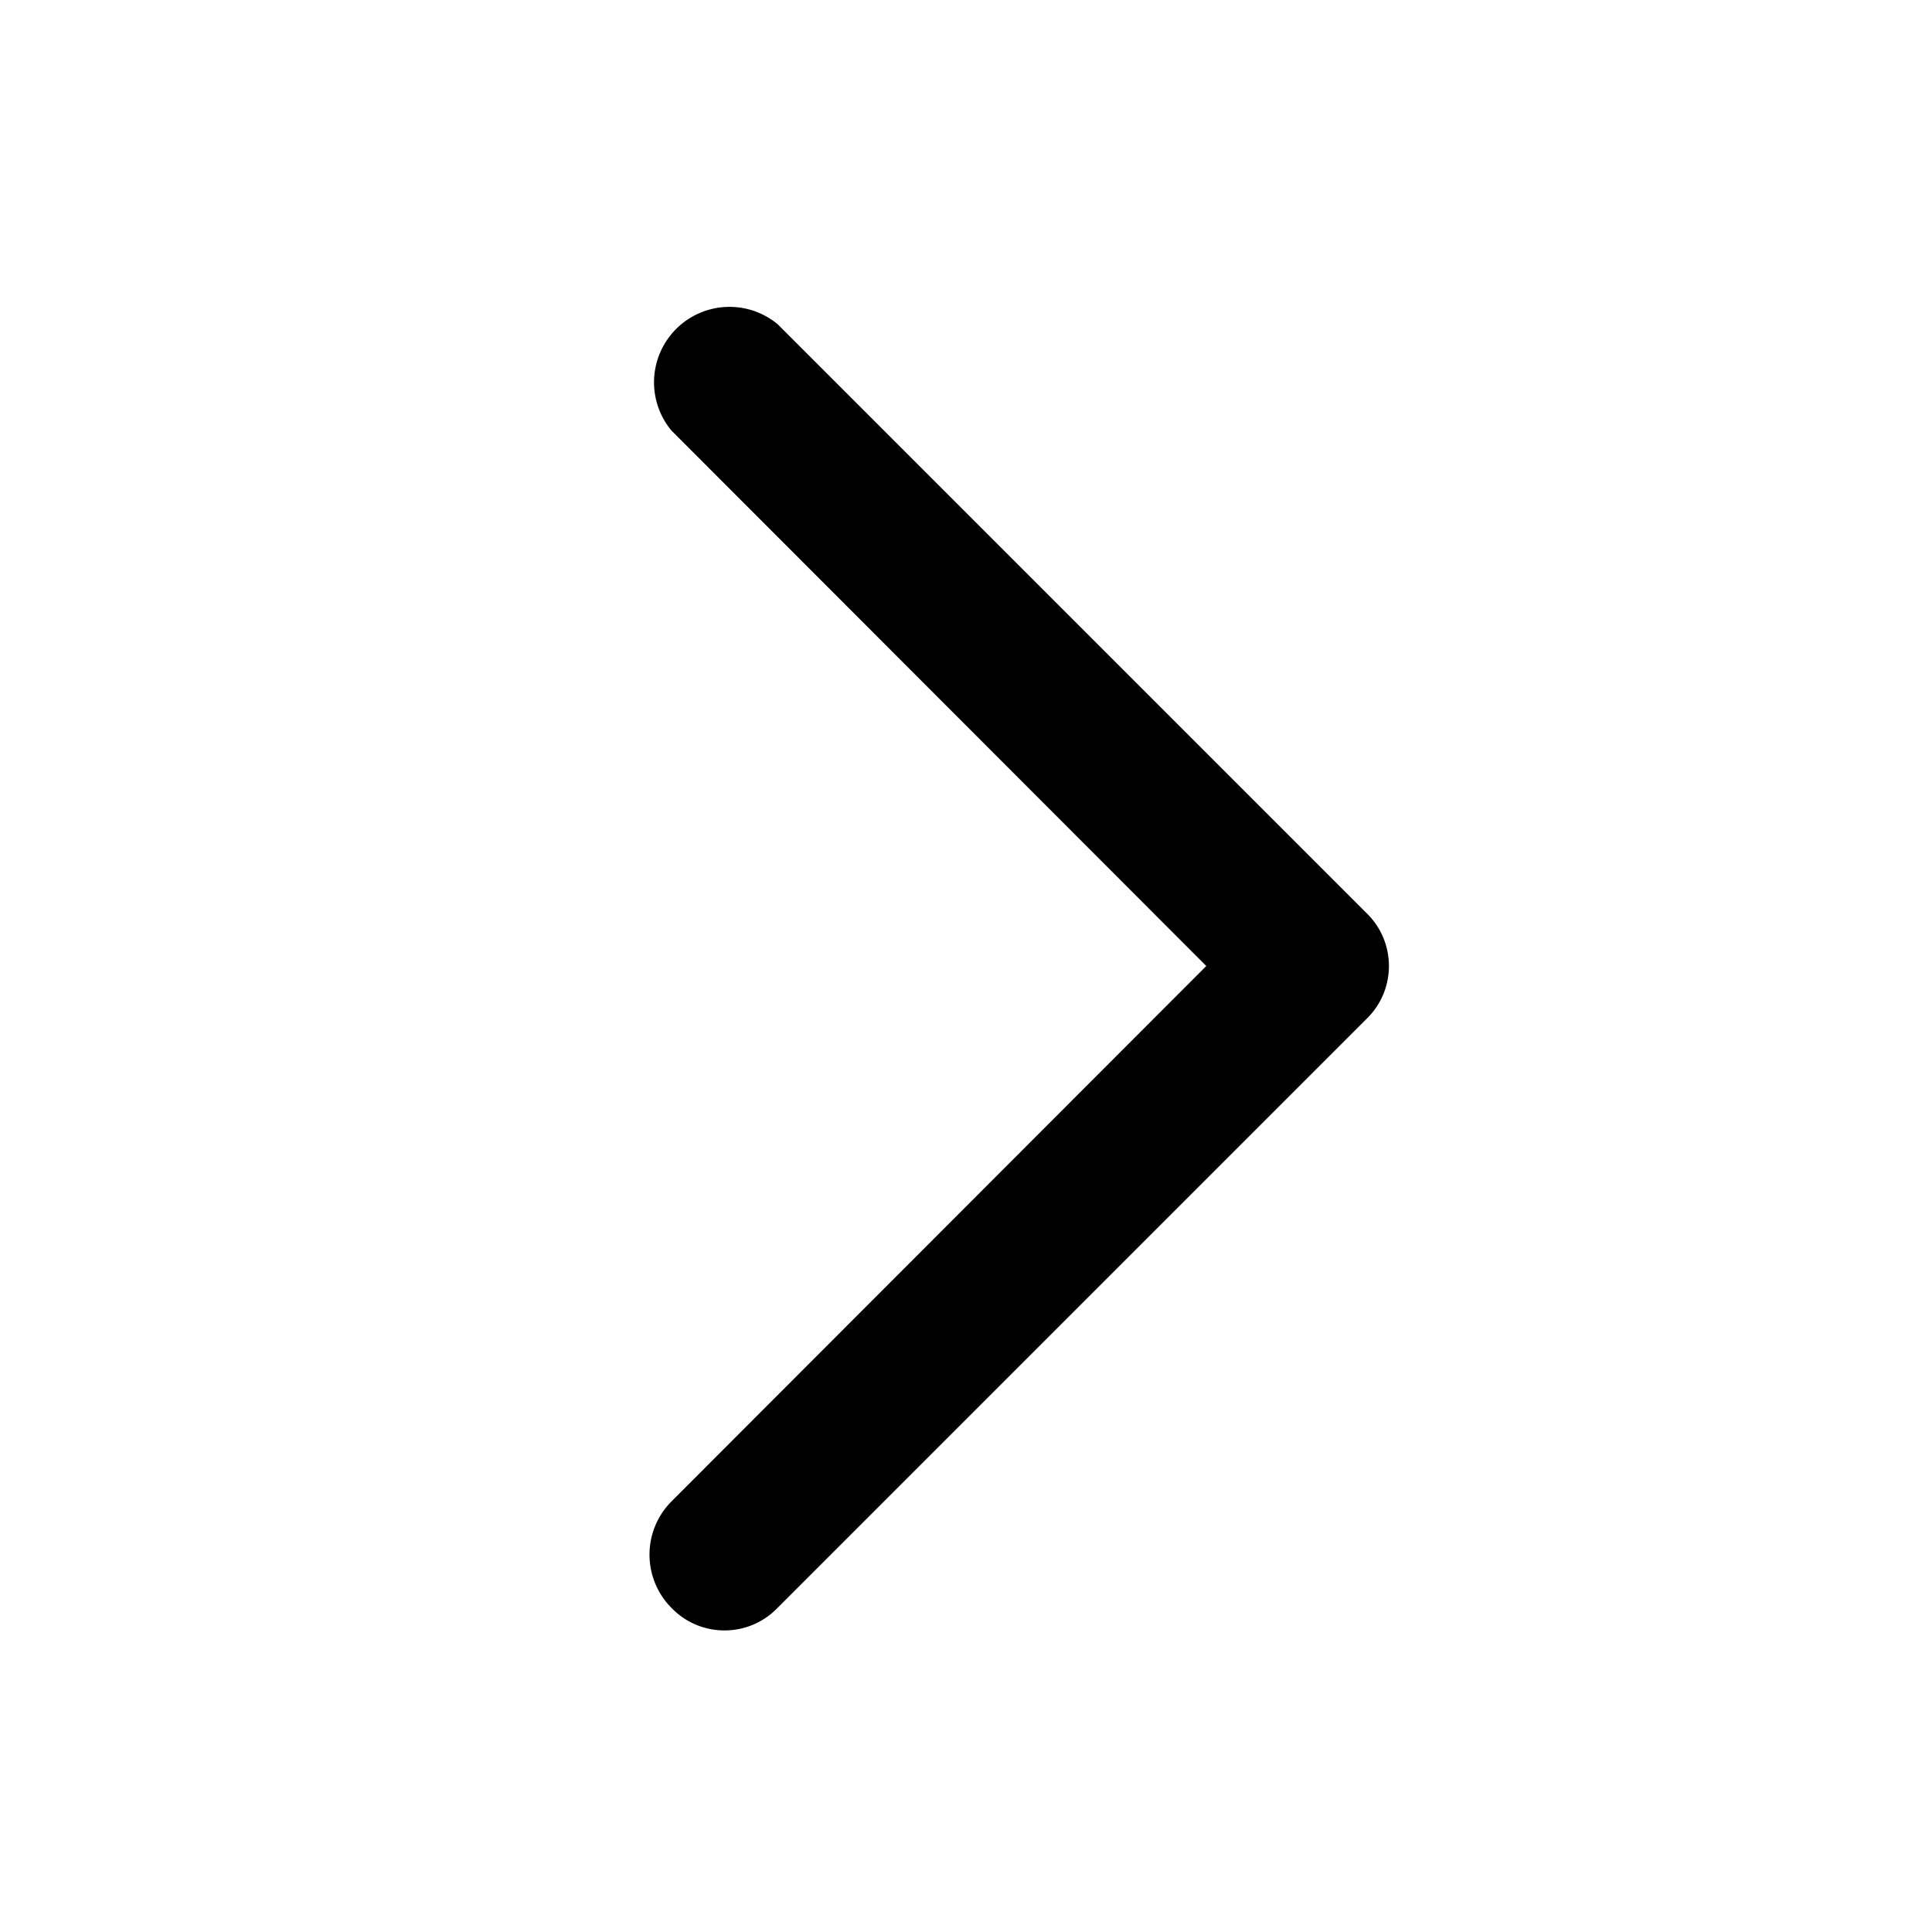 <svg width="32" height="32" viewBox="0 0 32 32" xmlns="http://www.w3.org/2000/svg"><path d="M11.12 26.63a1.25 1.25 0 0 1 0-1.76L19.98 16l-8.86-8.87a1.25 1.25 0 0 1 1.76-1.76l9.75 9.75c.5.48.5 1.28 0 1.76l-9.75 9.75c-.48.5-1.28.5-1.76 0Z"/></svg>